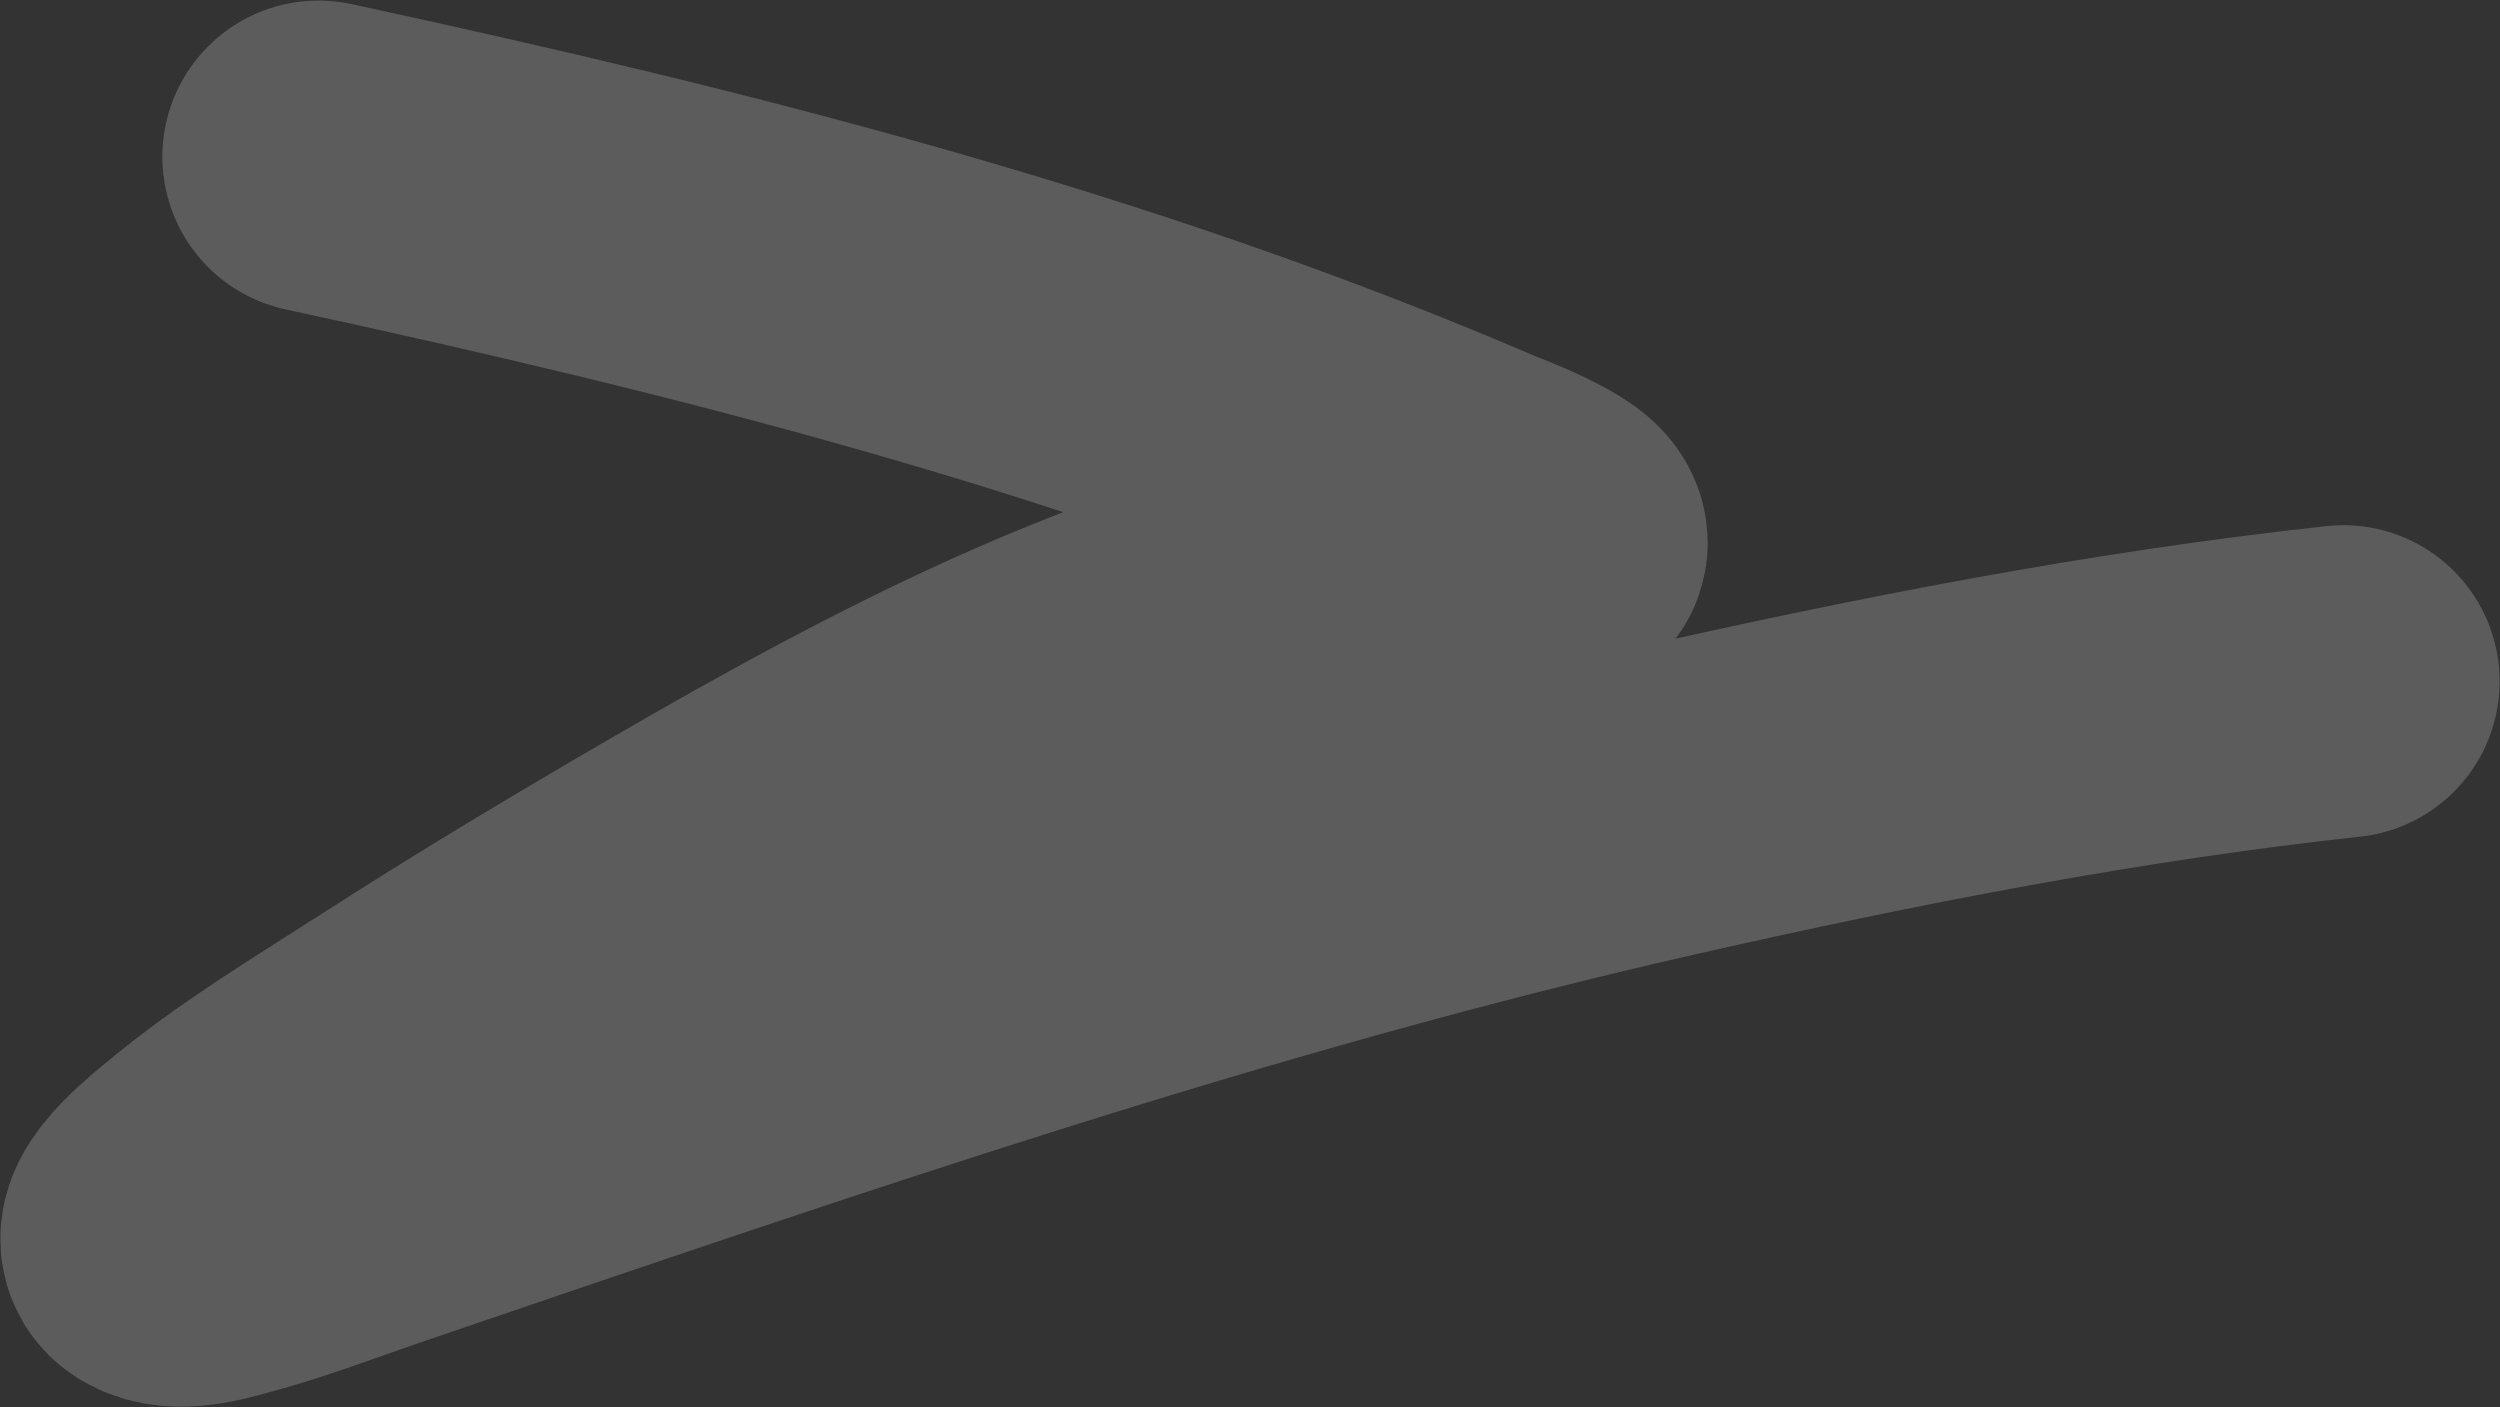 <?xml version="1.0" encoding="UTF-8"?> <svg xmlns="http://www.w3.org/2000/svg" width="2066" height="1163" viewBox="0 0 2066 1163" fill="none"><rect x="0" y="0" width="2066" height="1163" fill="#333333" stroke="none"/><path d="M263.244 129.535C590.117 200.162 912.149 281.509 1218.46 413.218C1219.23 413.548 1290.34 440.113 1281.42 450.505C1274.1 459.038 1253.13 461.959 1244.78 463.706C1209.71 471.053 1174.3 475.211 1139.15 481.786C934.815 520.004 749.312 617.269 565.992 723.798C488.026 769.106 410.706 815.435 334.604 864.427C279.22 900.081 221.46 934.47 170.383 977.282C165.975 980.977 116.995 1019.06 132.303 1029.24C146.027 1038.37 172.639 1030.28 186.557 1026.61C227.727 1015.76 268.341 999.97 308.841 986.188C660.447 866.536 1012.69 744.382 1372.1 662.871C1558.97 620.49 1747.77 583.546 1936.61 563.079" stroke="white" stroke-opacity="0.2" stroke-width="258.12" stroke-linecap="round"></path></svg> 